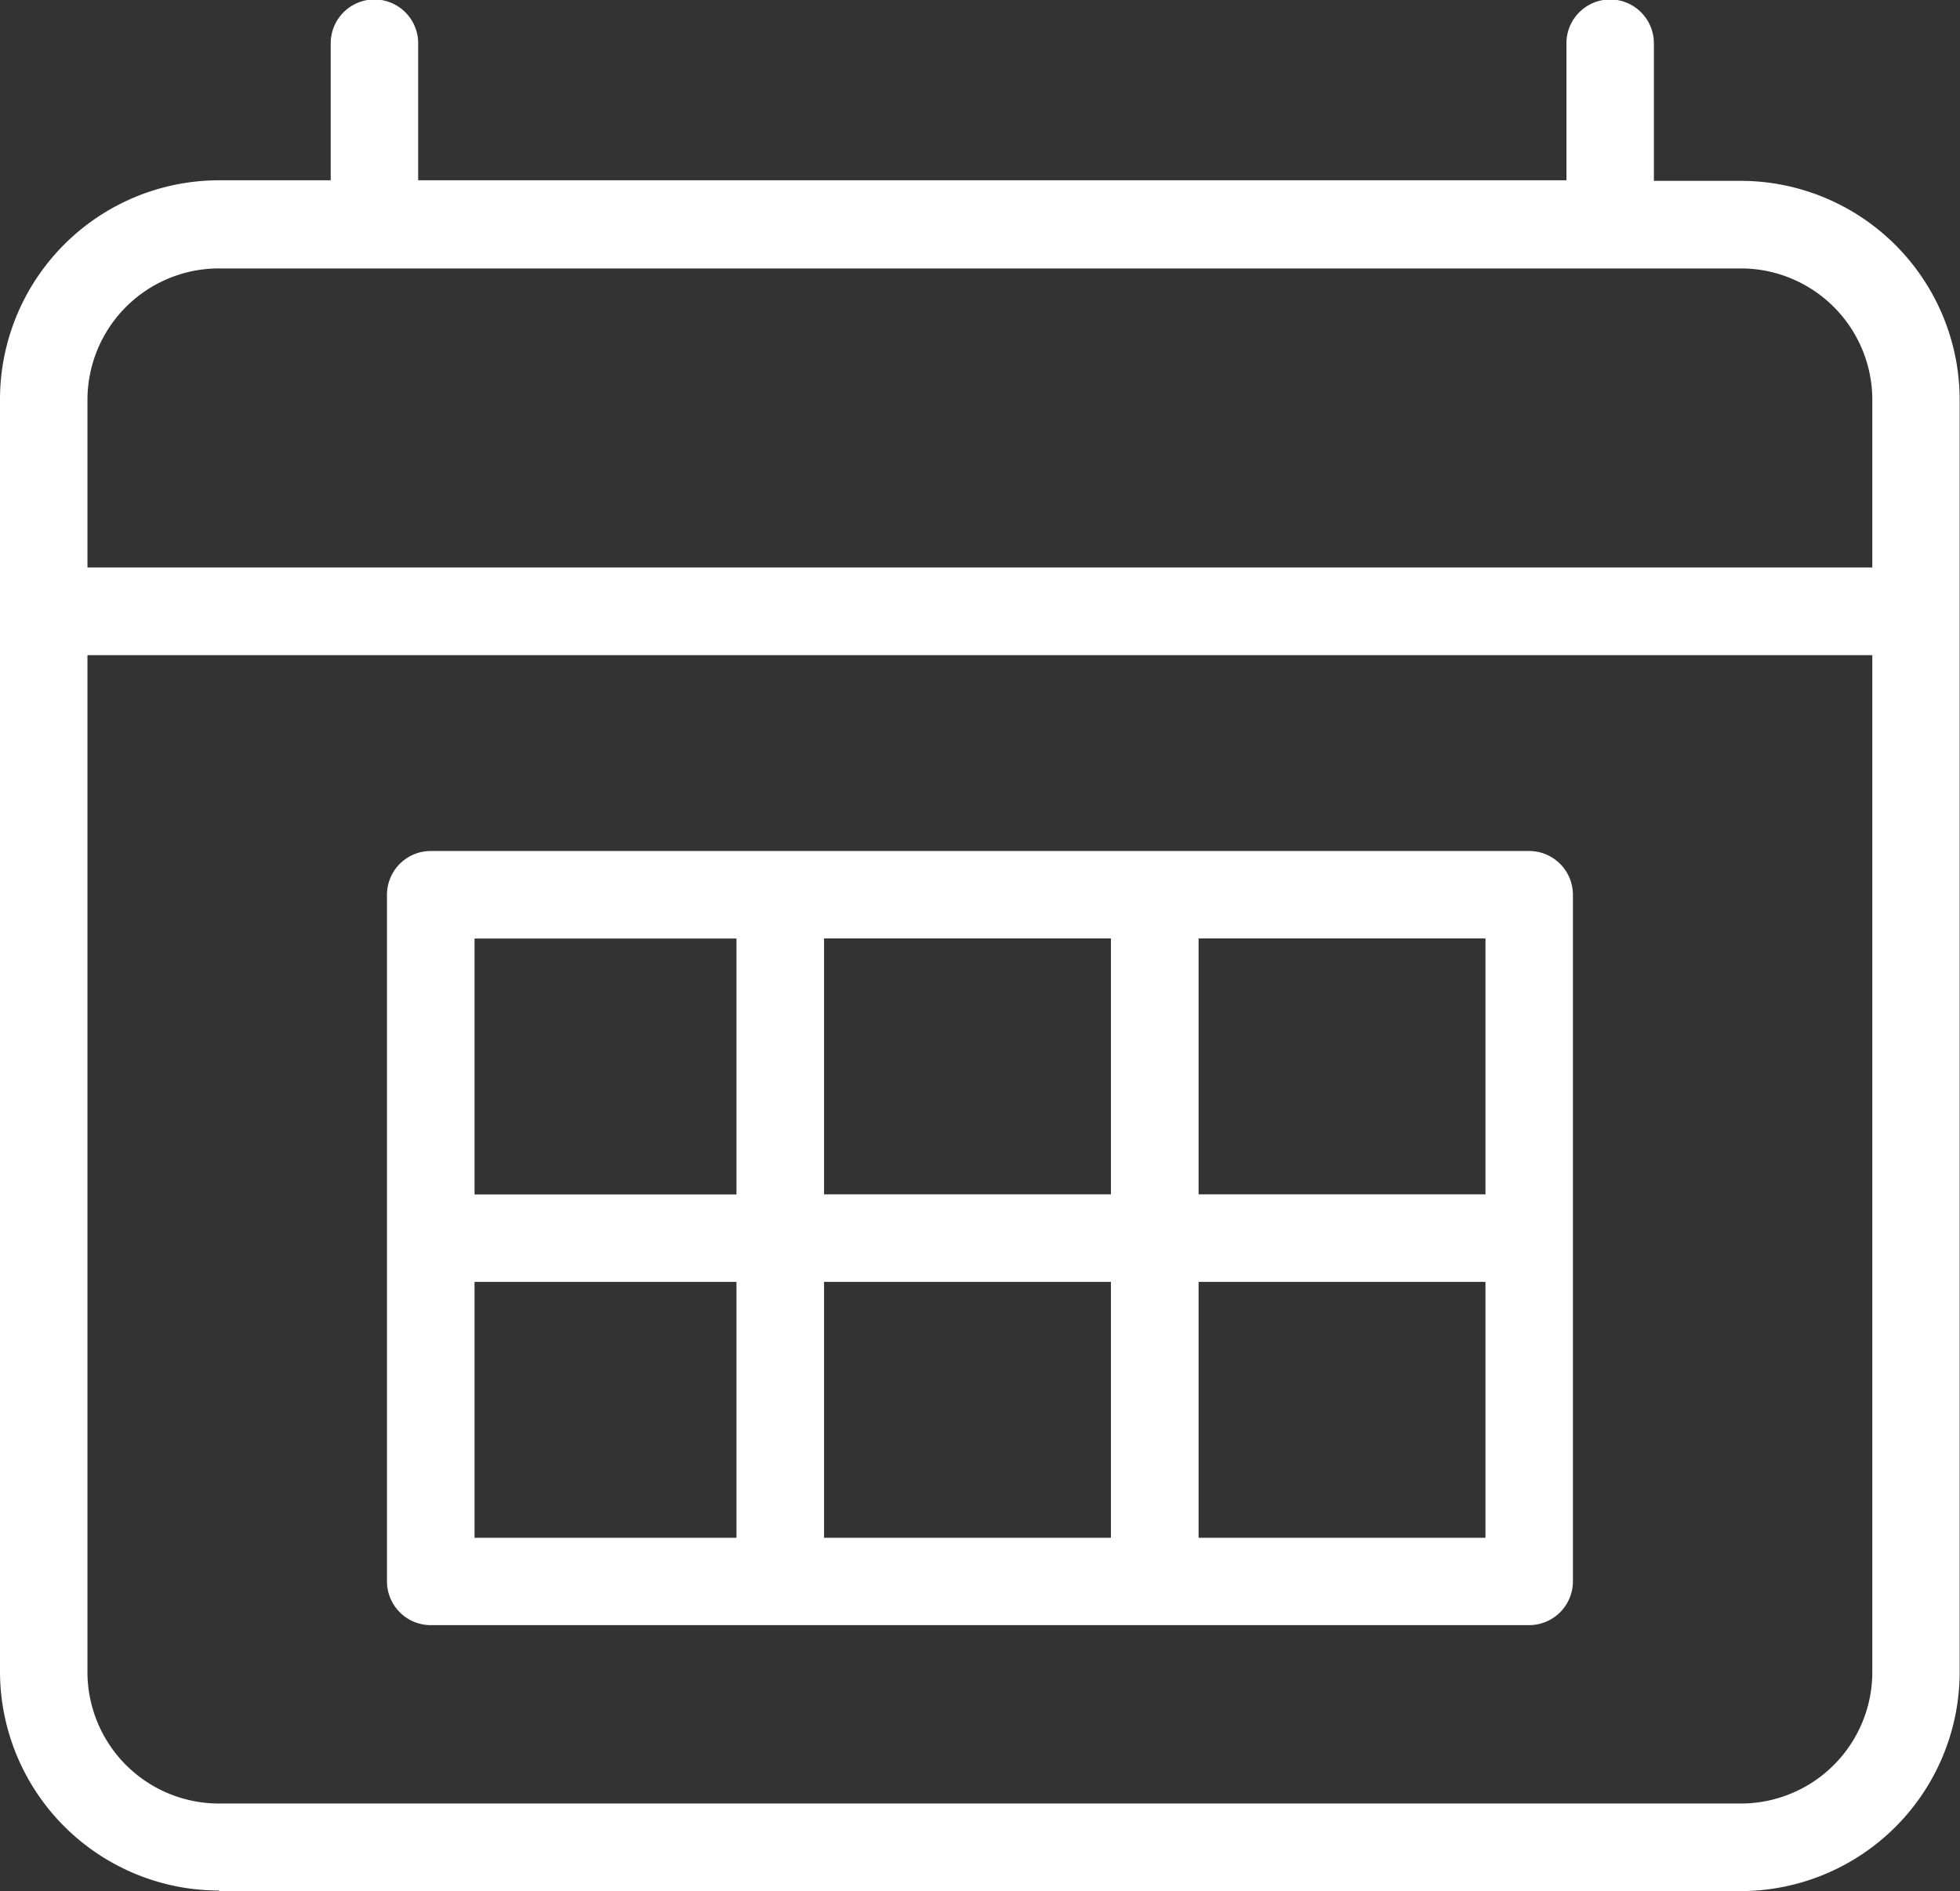 <svg xmlns="http://www.w3.org/2000/svg" width="17.525" height="16.91" viewBox="0 0 17.525 16.91"><rect x="0" y="0" width="17.525" height="16.91" fill="#333333" stroke="none"/><g transform="translate(-6.278 92.186)"><path d="M33.756-54.219H23.934a.392.392,0,0,0-.391.391v6.14a.392.392,0,0,0,.391.391h9.822a.392.392,0,0,0,.391-.391v-6.14A.392.392,0,0,0,33.756-54.219Zm-.391,3.07H30.8v-2.288h2.565Zm-5.914,0v-2.288h2.565v2.288Zm2.565.783v2.288H27.451v-2.288Zm-3.348-3.07v2.288H24.326v-2.288Zm-2.342,3.07h2.342v2.288H24.326ZM30.8-48.078v-2.288h2.565v2.288Z" transform="translate(-13.805 -30.358)" fill="#fff"/><path d="M8.235-75.277h13.61A1.96,1.96,0,0,0,23.8-77.234V-88.612a1.96,1.96,0,0,0-1.957-1.957h-.777V-91.8a.392.392,0,0,0-.391-.391.392.392,0,0,0-.391.391v1.226H10.017V-91.8a.392.392,0,0,0-.391-.391.392.392,0,0,0-.391.391v1.226h-1a1.96,1.96,0,0,0-1.957,1.957v11.378a1.96,1.96,0,0,0,1.957,1.957Zm13.611-.783H8.235A1.176,1.176,0,0,1,7.06-77.234v-9.094H23.019v9.094a1.176,1.176,0,0,1-1.174,1.174ZM8.235-89.786h13.61a1.176,1.176,0,0,1,1.174,1.174v1.5H7.06v-1.5a1.176,1.176,0,0,1,1.174-1.174Z" fill="#fff"/></g></svg>
